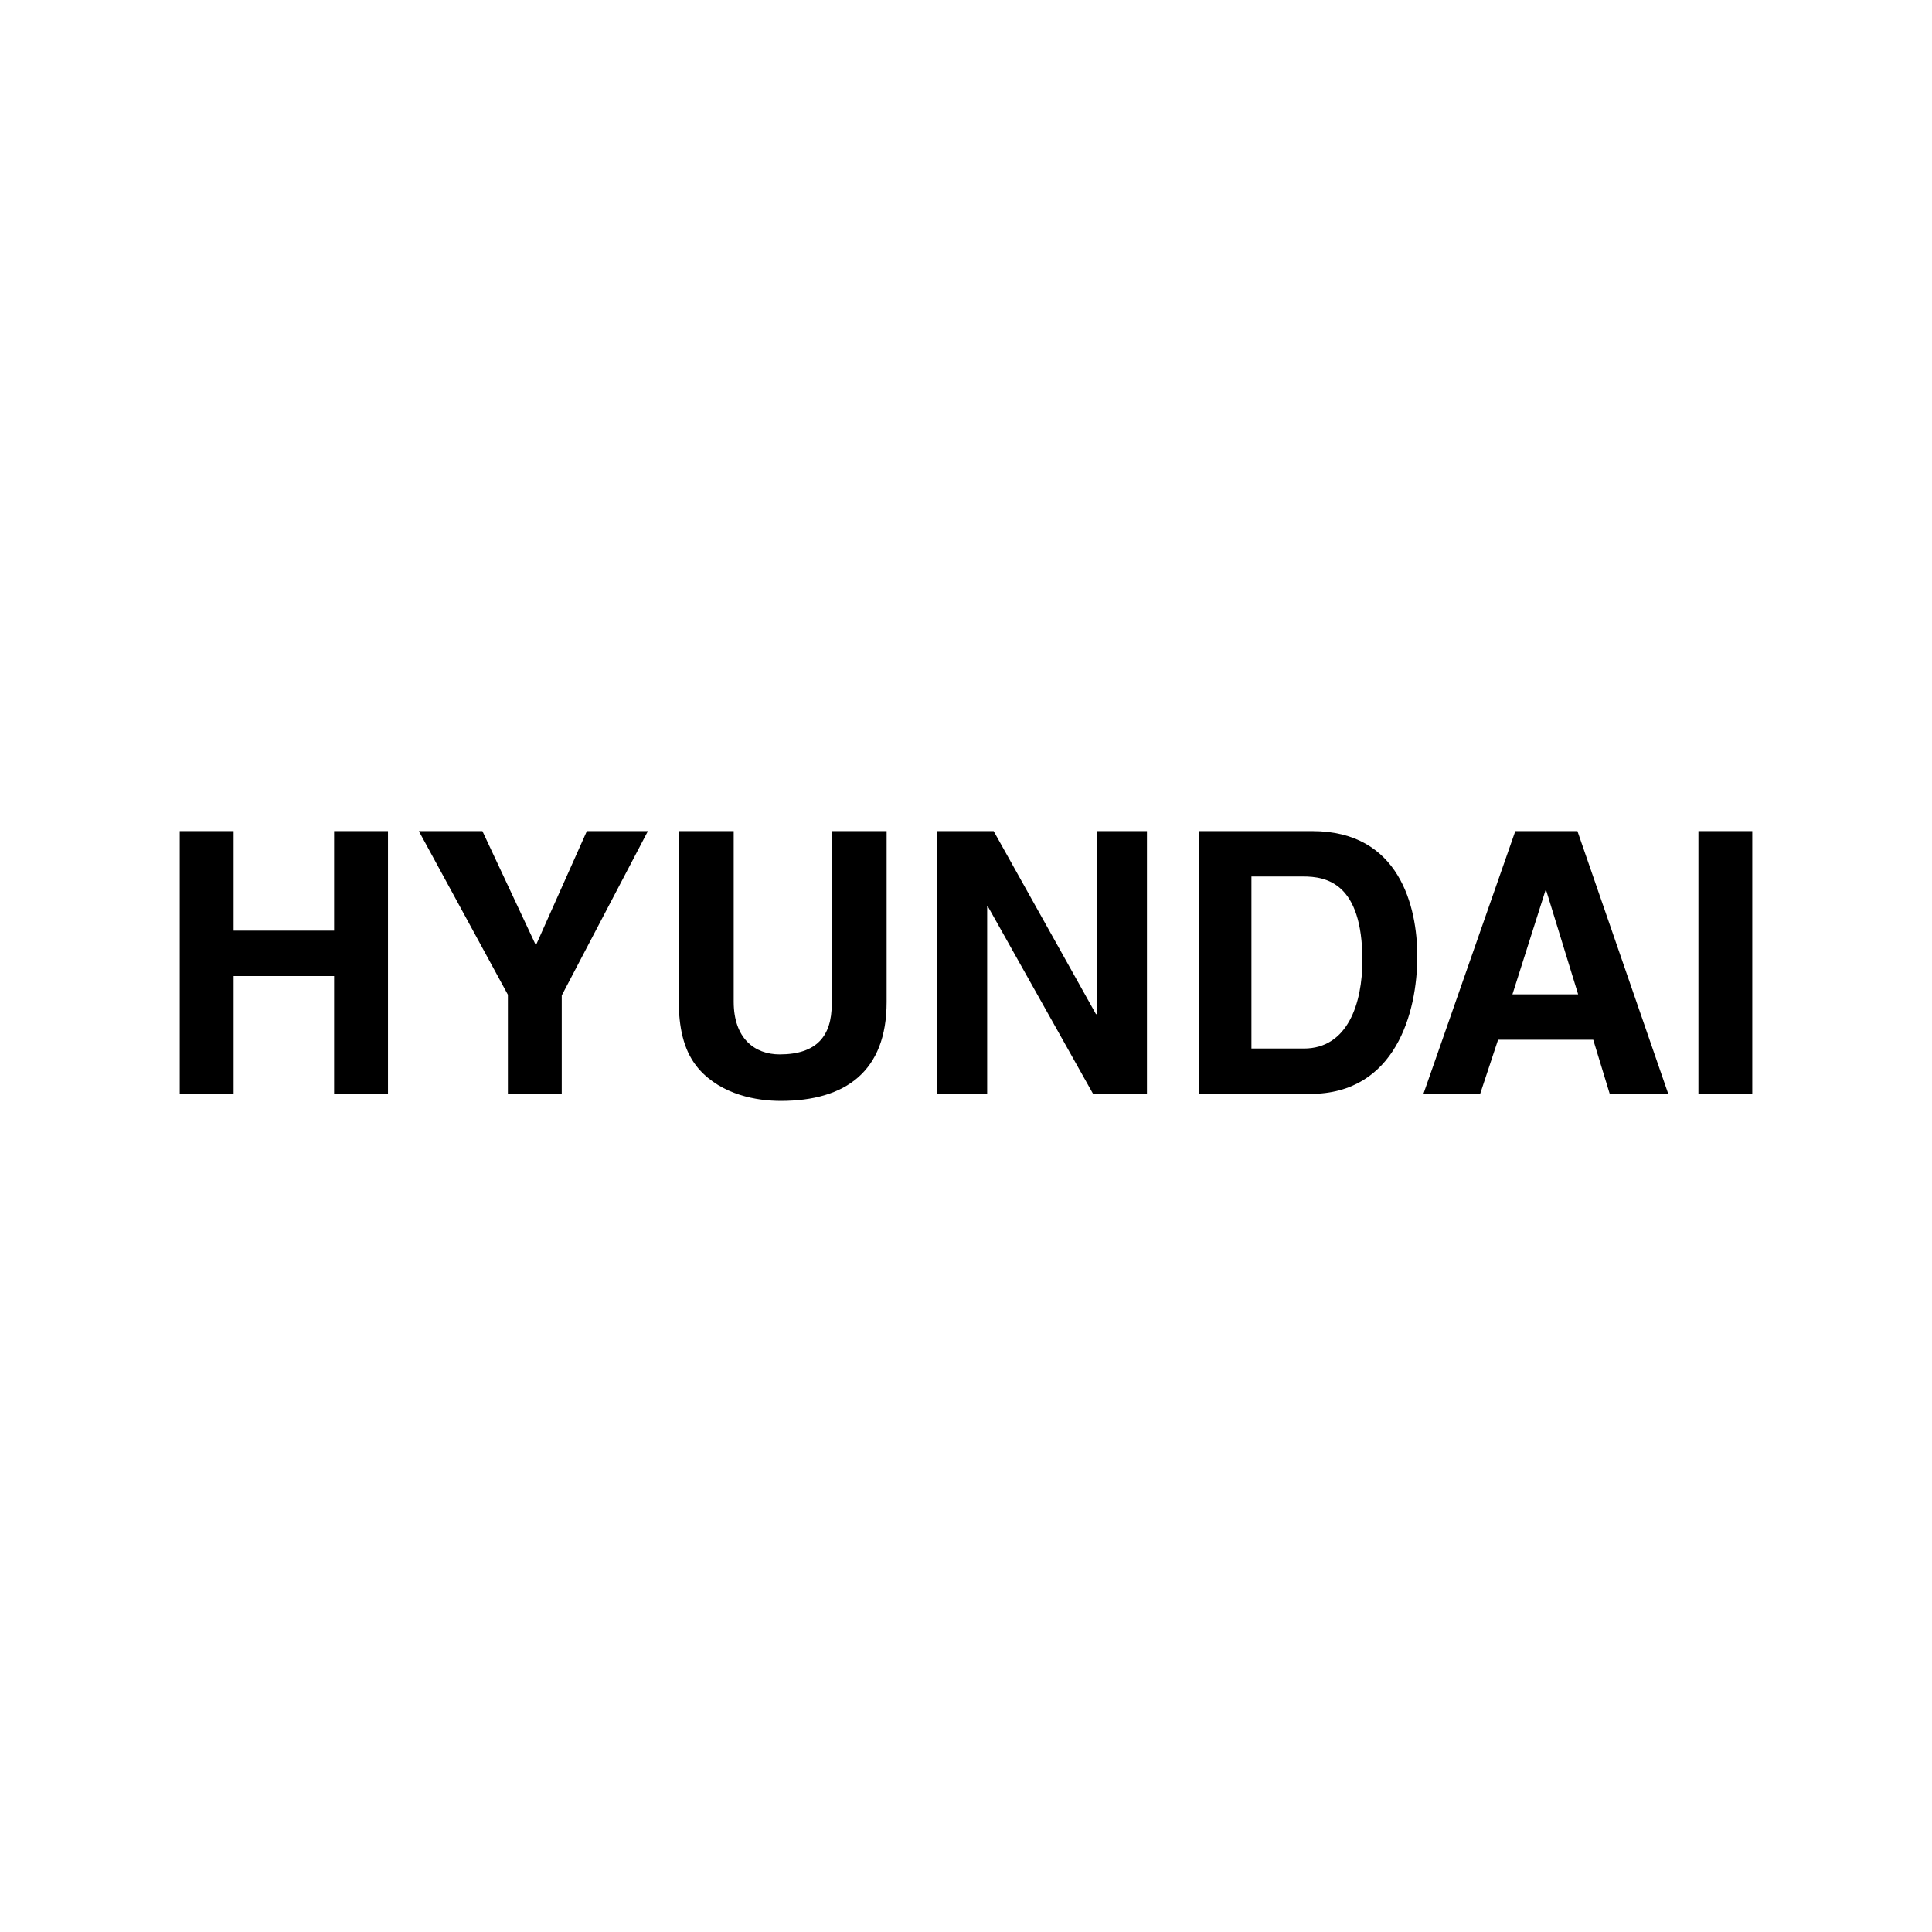 <?xml version="1.0" encoding="UTF-8"?> <svg xmlns="http://www.w3.org/2000/svg" width="500" height="500" viewBox="0 0 500 500" fill="none"> <rect width="500" height="500" fill="white"></rect> <path d="M86.467 283.099V252.599H60.454V283.099H46.514V215.092H60.454V240.856H86.467V215.092H100.407V283.099H86.467Z" fill="black"></path> <path d="M167.677 215.092L145.377 257.618V283.099H131.44V257.429L108.397 215.092H124.844L138.687 244.645L151.88 215.092H167.677Z" fill="black"></path> <path d="M215.25 215.092H229.458V259.325C229.458 277.222 218.867 284.911 202.051 284.911C195.921 284.911 186.811 283.397 180.864 276.656C177.241 272.488 175.848 266.996 175.661 260.176V215.092H189.878V259.231C189.878 268.702 195.27 272.87 201.771 272.87C211.347 272.87 215.25 268.133 215.25 259.894V215.092Z" fill="black"></path> <path d="M283.633 262.449H283.823V215.092H296.83V283.099H282.893L255.667 234.602H255.48V283.099H242.473V215.092H257.156L283.633 262.449Z" fill="black"></path> <path d="M439.549 215.092H453.486V283.099H439.549V215.092Z" fill="black"></path> <path fill-rule="evenodd" clip-rule="evenodd" d="M310.21 283.099H339.106C361.129 283.099 366.796 262.072 366.796 247.486C366.796 234.605 362.153 215.092 339.663 215.092H310.21V283.099ZM337.246 226.838H323.87V271.353H337.436C348.767 271.353 352.583 259.704 352.583 248.527C352.583 228.448 343.196 226.838 337.246 226.838Z" fill="black"></path> <path fill-rule="evenodd" clip-rule="evenodd" d="M387.703 269.078H412.326L416.599 283.096H431.746L408.236 215.089H392.166L368.379 283.096H383.062L387.703 269.078ZM400.153 230.437H399.969L391.419 257.336H408.423L400.153 230.437Z" fill="black"></path> </svg> 